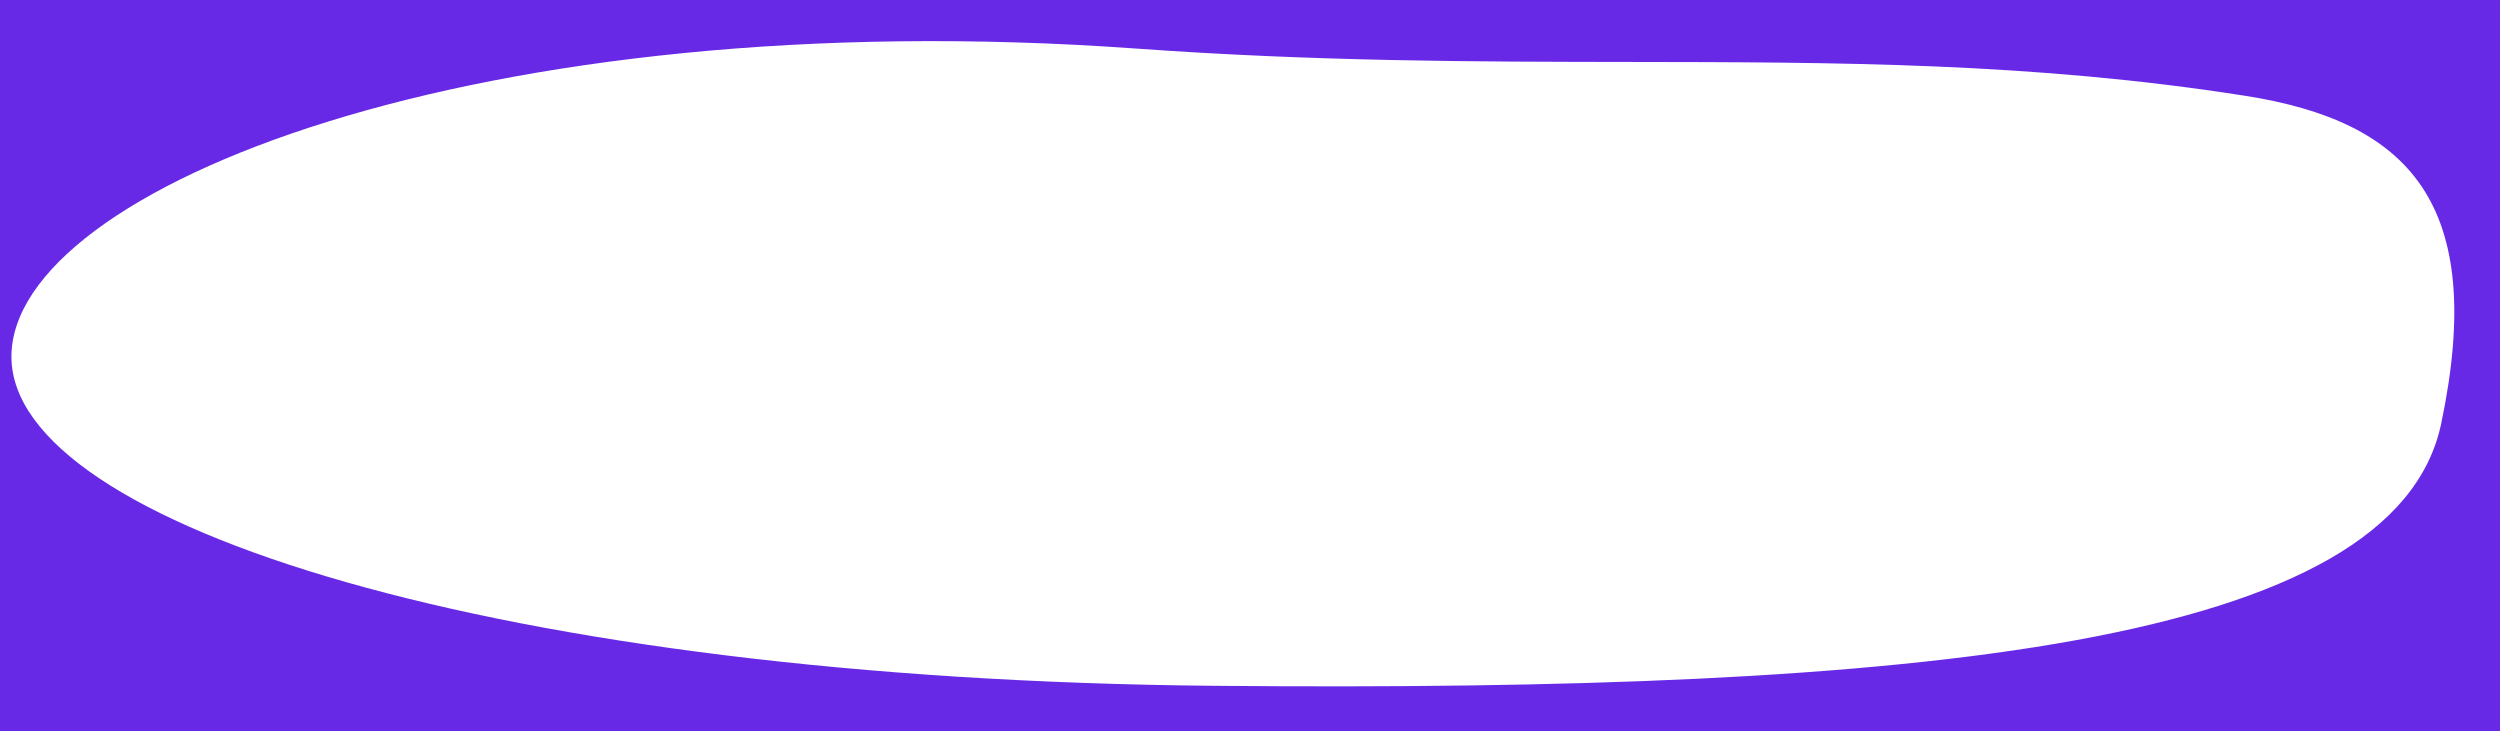 <?xml version="1.0" encoding="UTF-8"?> <svg xmlns="http://www.w3.org/2000/svg" width="1094" height="320" viewBox="0 0 1094 320" fill="none"> <path fill-rule="evenodd" clip-rule="evenodd" d="M1094 0H0V320H1094V0ZM1068.27 185.351C1047.88 282.314 841.396 302.969 530.686 300.101C219.976 297.231 5 229.921 5 156.09C5 82.259 210.171 0.573 497.264 21.259C576.01 26.933 646.039 27.024 712.715 27.112C804.322 27.232 889.598 27.345 982.448 41.914C1053.38 53.044 1088.66 88.388 1068.27 185.351Z" fill="#6729E6"></path> </svg> 